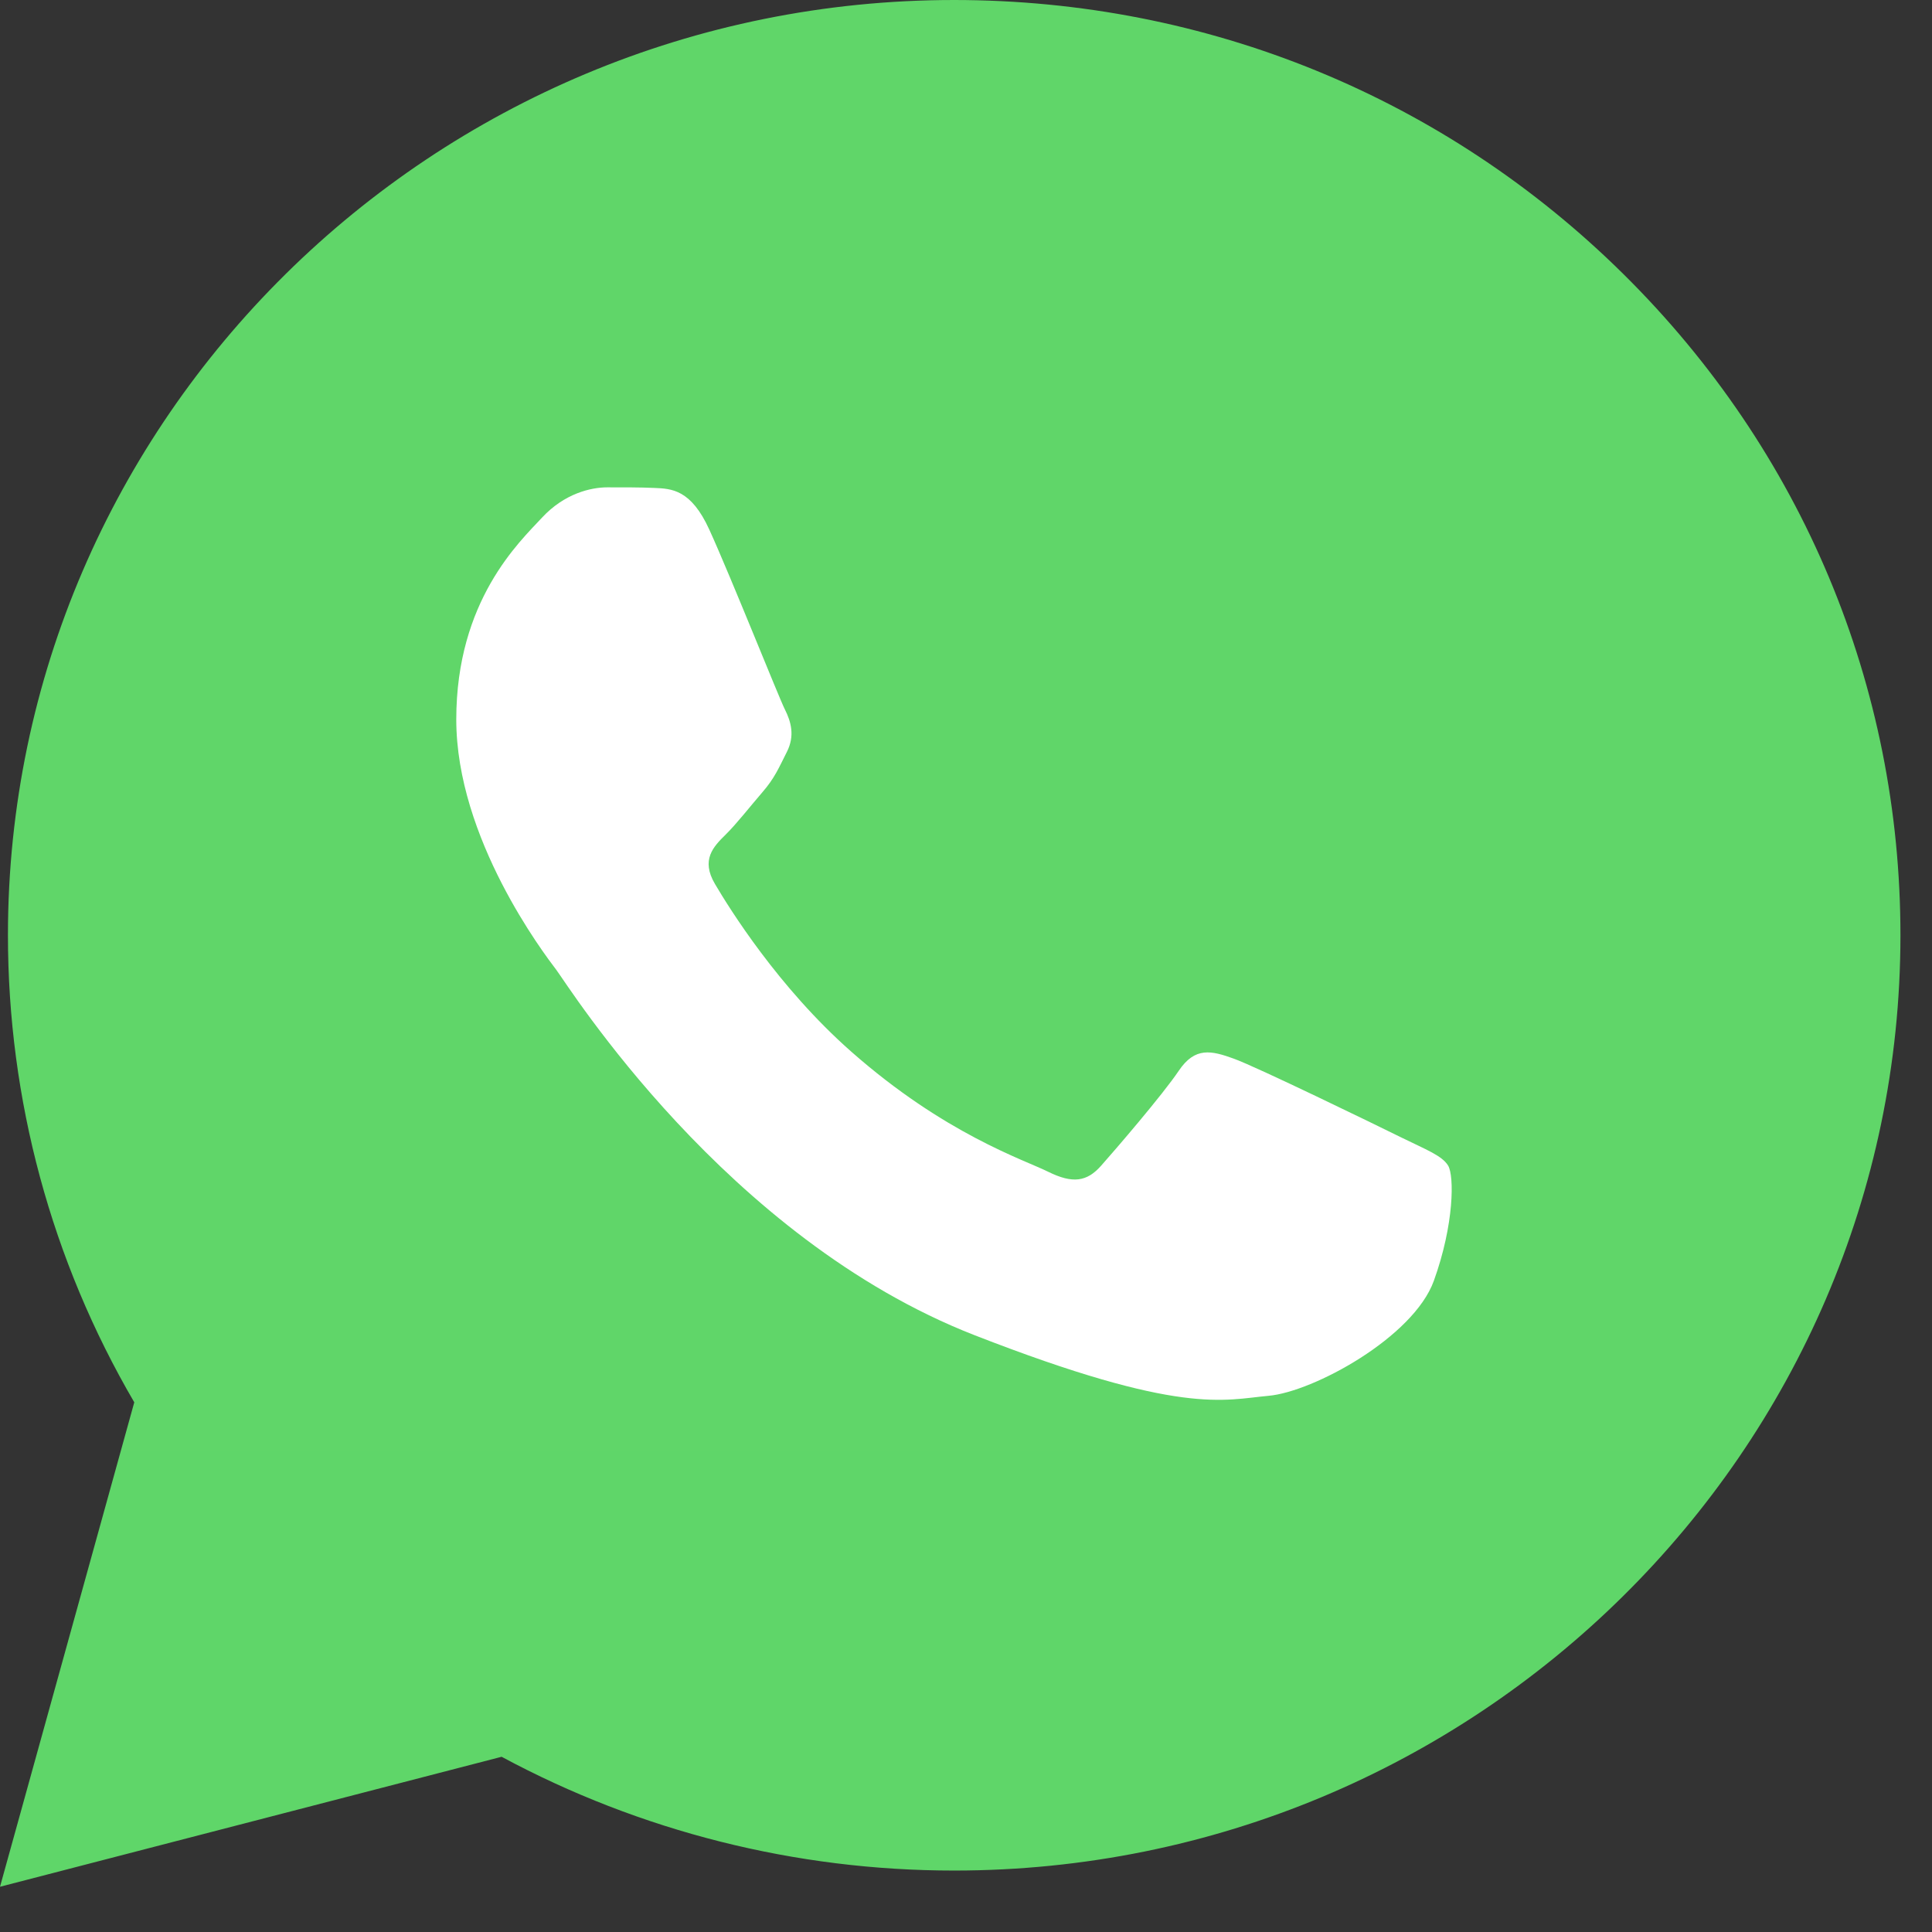 <?xml version="1.0" encoding="UTF-8"?> <svg xmlns="http://www.w3.org/2000/svg" width="36" height="36" viewBox="0 0 36 36" fill="none"><rect x="0" y="0" width="36" height="36" fill="#333333" stroke="none"/><path d="M0.148 17.42C0.147 20.49 0.958 23.488 2.502 26.13L0 35.157L9.347 32.735C11.932 34.126 14.829 34.855 17.773 34.855H17.78C27.498 34.855 35.408 27.04 35.412 17.434C35.414 12.779 33.581 8.402 30.252 5.109C26.923 1.816 22.496 0.002 17.78 0C8.061 0 0.152 7.815 0.148 17.42" fill="url(#paint0_linear_519_90)"></path><path d="M13.218 9.871C12.876 9.12 12.516 9.105 12.191 9.092C11.925 9.08 11.62 9.081 11.316 9.081C11.012 9.081 10.518 9.194 10.1 9.645C9.681 10.097 8.502 11.188 8.502 13.407C8.502 15.626 10.138 17.771 10.366 18.072C10.594 18.373 13.523 23.072 18.161 24.88C22.016 26.383 22.801 26.084 23.637 26.009C24.474 25.934 26.338 24.918 26.718 23.865C27.098 22.811 27.098 21.909 26.984 21.72C26.87 21.532 26.566 21.419 26.109 21.194C25.653 20.968 23.409 19.877 22.991 19.727C22.573 19.576 22.268 19.501 21.964 19.953C21.66 20.404 20.786 21.419 20.519 21.72C20.253 22.022 19.987 22.059 19.531 21.834C19.074 21.607 17.604 21.132 15.861 19.595C14.504 18.399 13.588 16.923 13.322 16.471C13.056 16.02 13.293 15.776 13.522 15.551C13.727 15.349 13.979 15.025 14.207 14.761C14.435 14.498 14.511 14.31 14.663 14.009C14.815 13.708 14.739 13.445 14.625 13.219C14.511 12.993 13.624 10.763 13.218 9.871Z" fill="white"></path><defs><linearGradient id="paint0_linear_519_90" x1="1770.59" y1="3515.75" x2="1770.59" y2="0" gradientUnits="userSpaceOnUse"><stop stop-color="#1FAF38"></stop><stop offset="1" stop-color="#60D669"></stop></linearGradient></defs></svg> 